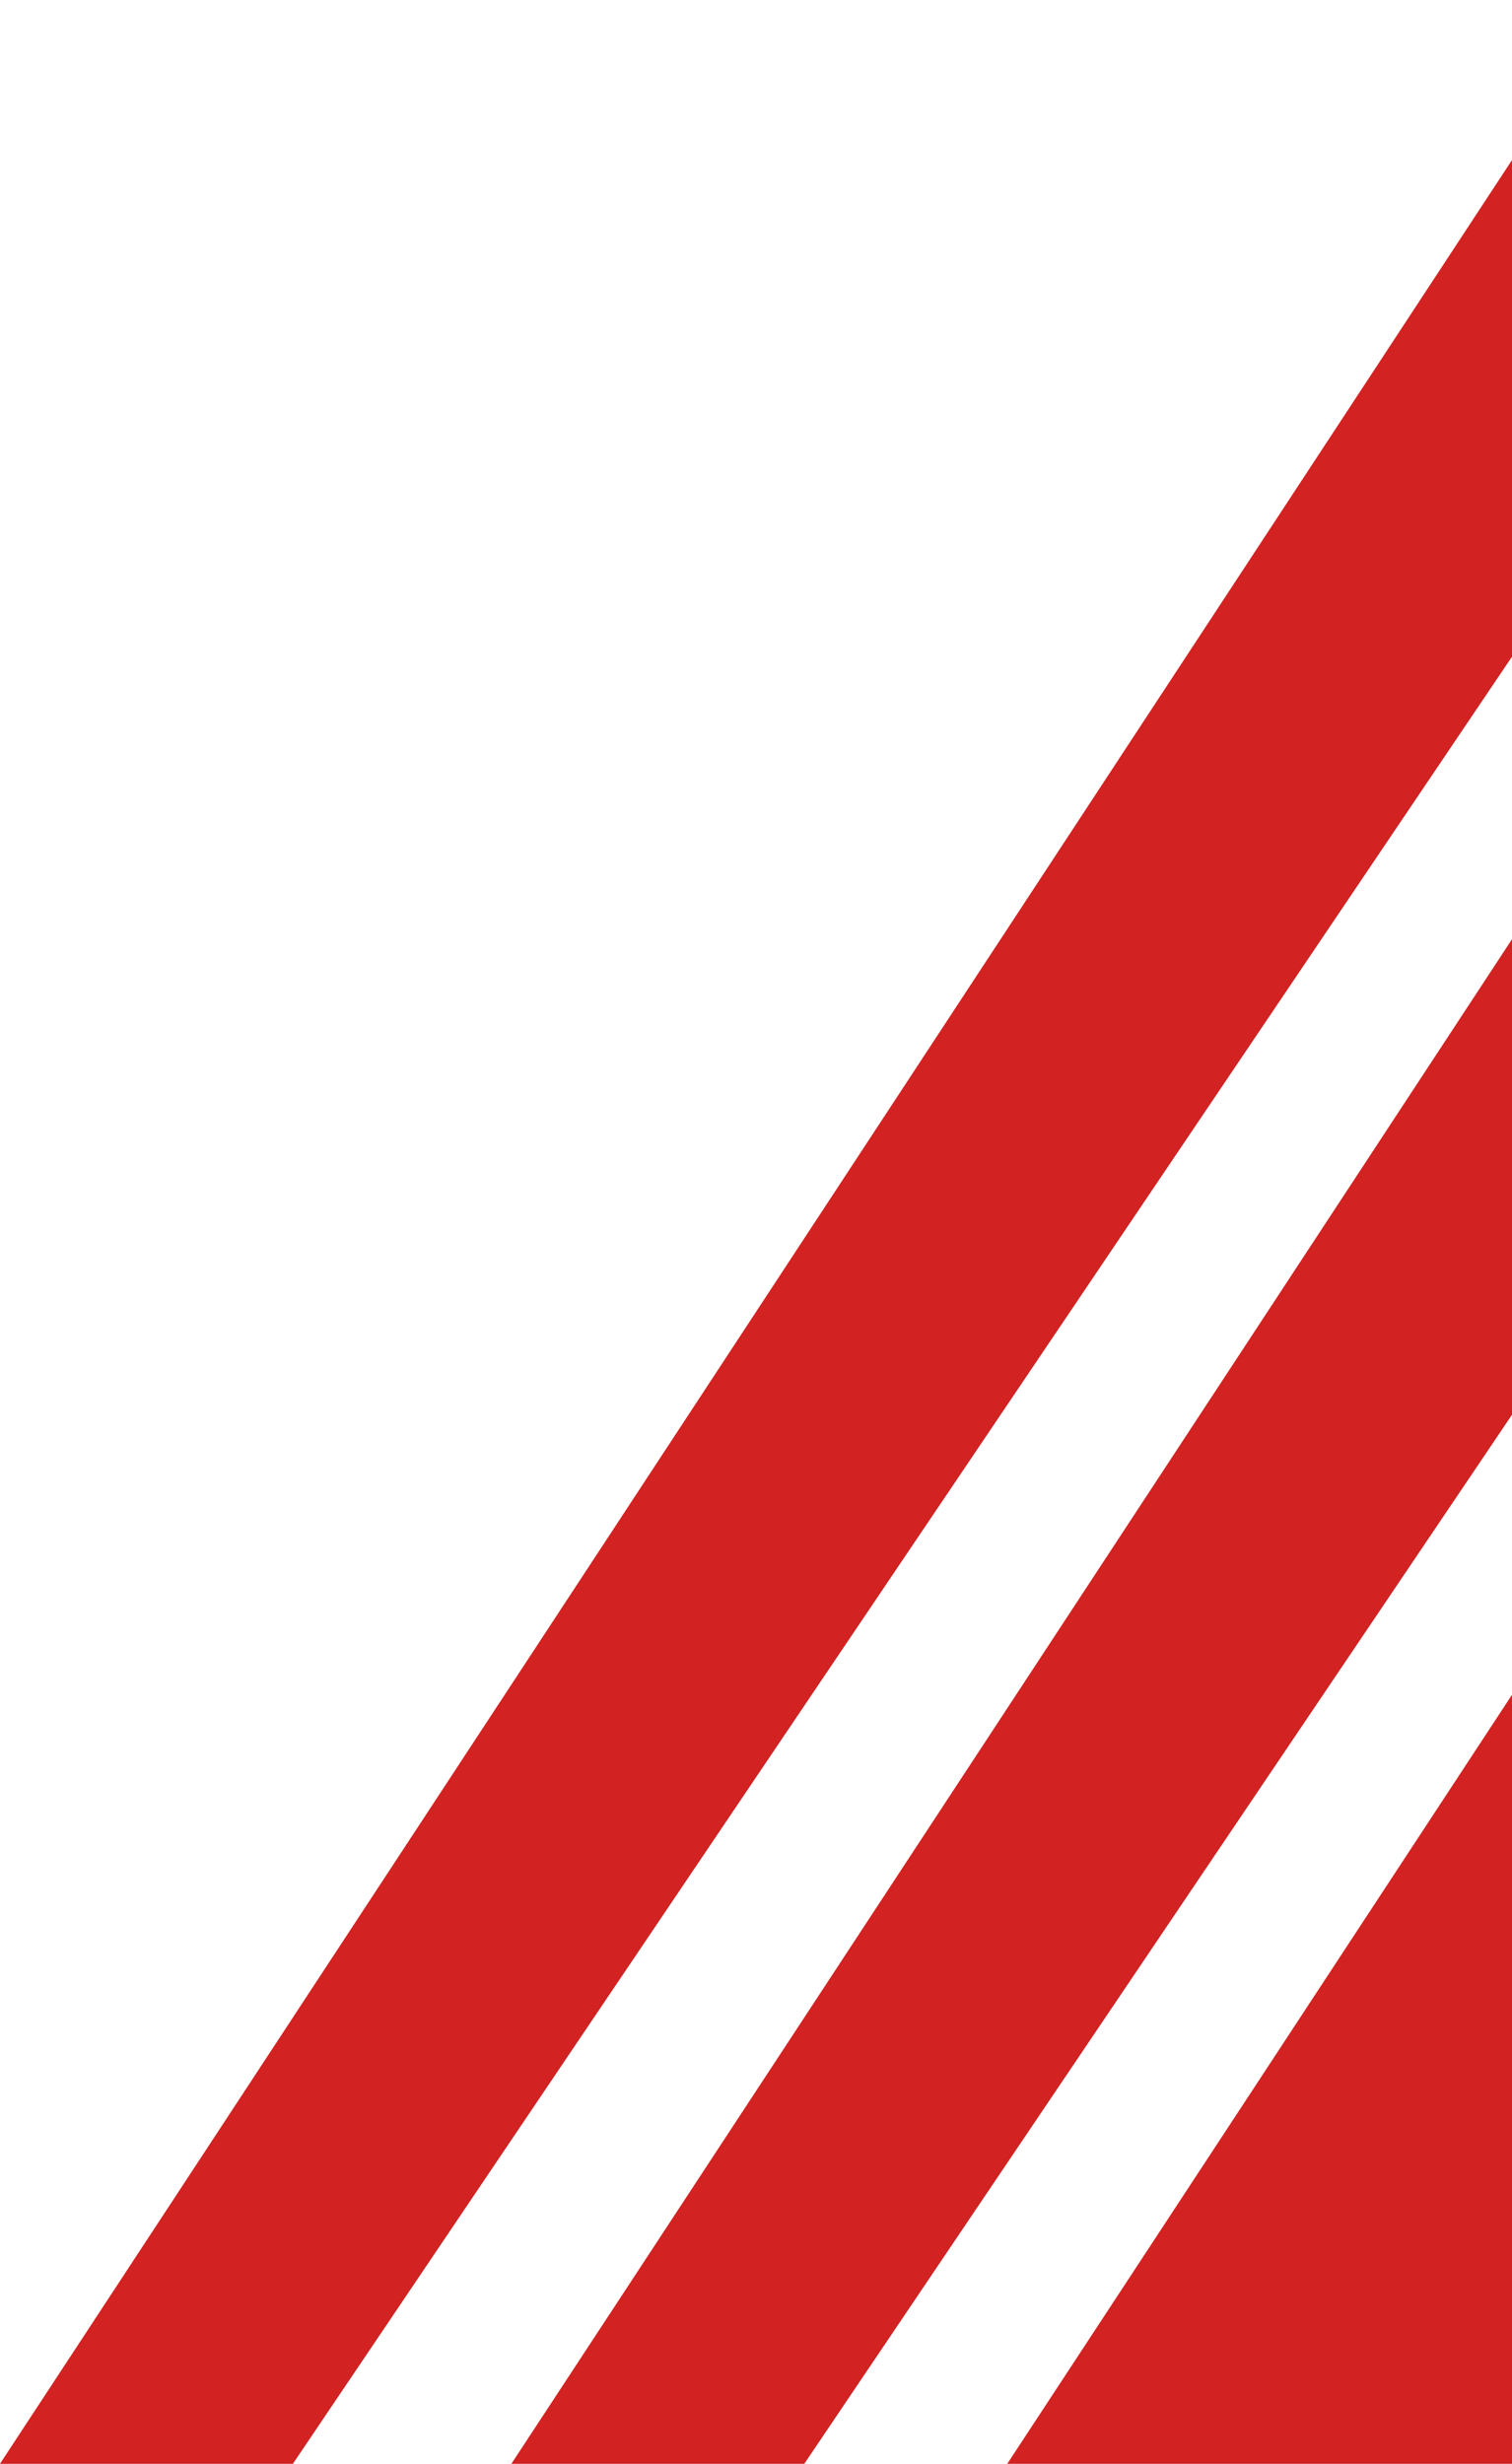 <svg width="237" height="386" viewBox="0 0 237 386" fill="none" xmlns="http://www.w3.org/2000/svg">
<path d="M45.907 386H-0.008L253.308 0.239H306.279L45.907 386Z" fill="#D22222"/>
<path d="M126.067 386H80.152L333.468 0.239H386.438L126.067 386Z" fill="#D22222"/>
<path d="M537.968 386H157.881L411.197 0.239H798.34L537.968 386Z" fill="#D22222"/>
</svg>
